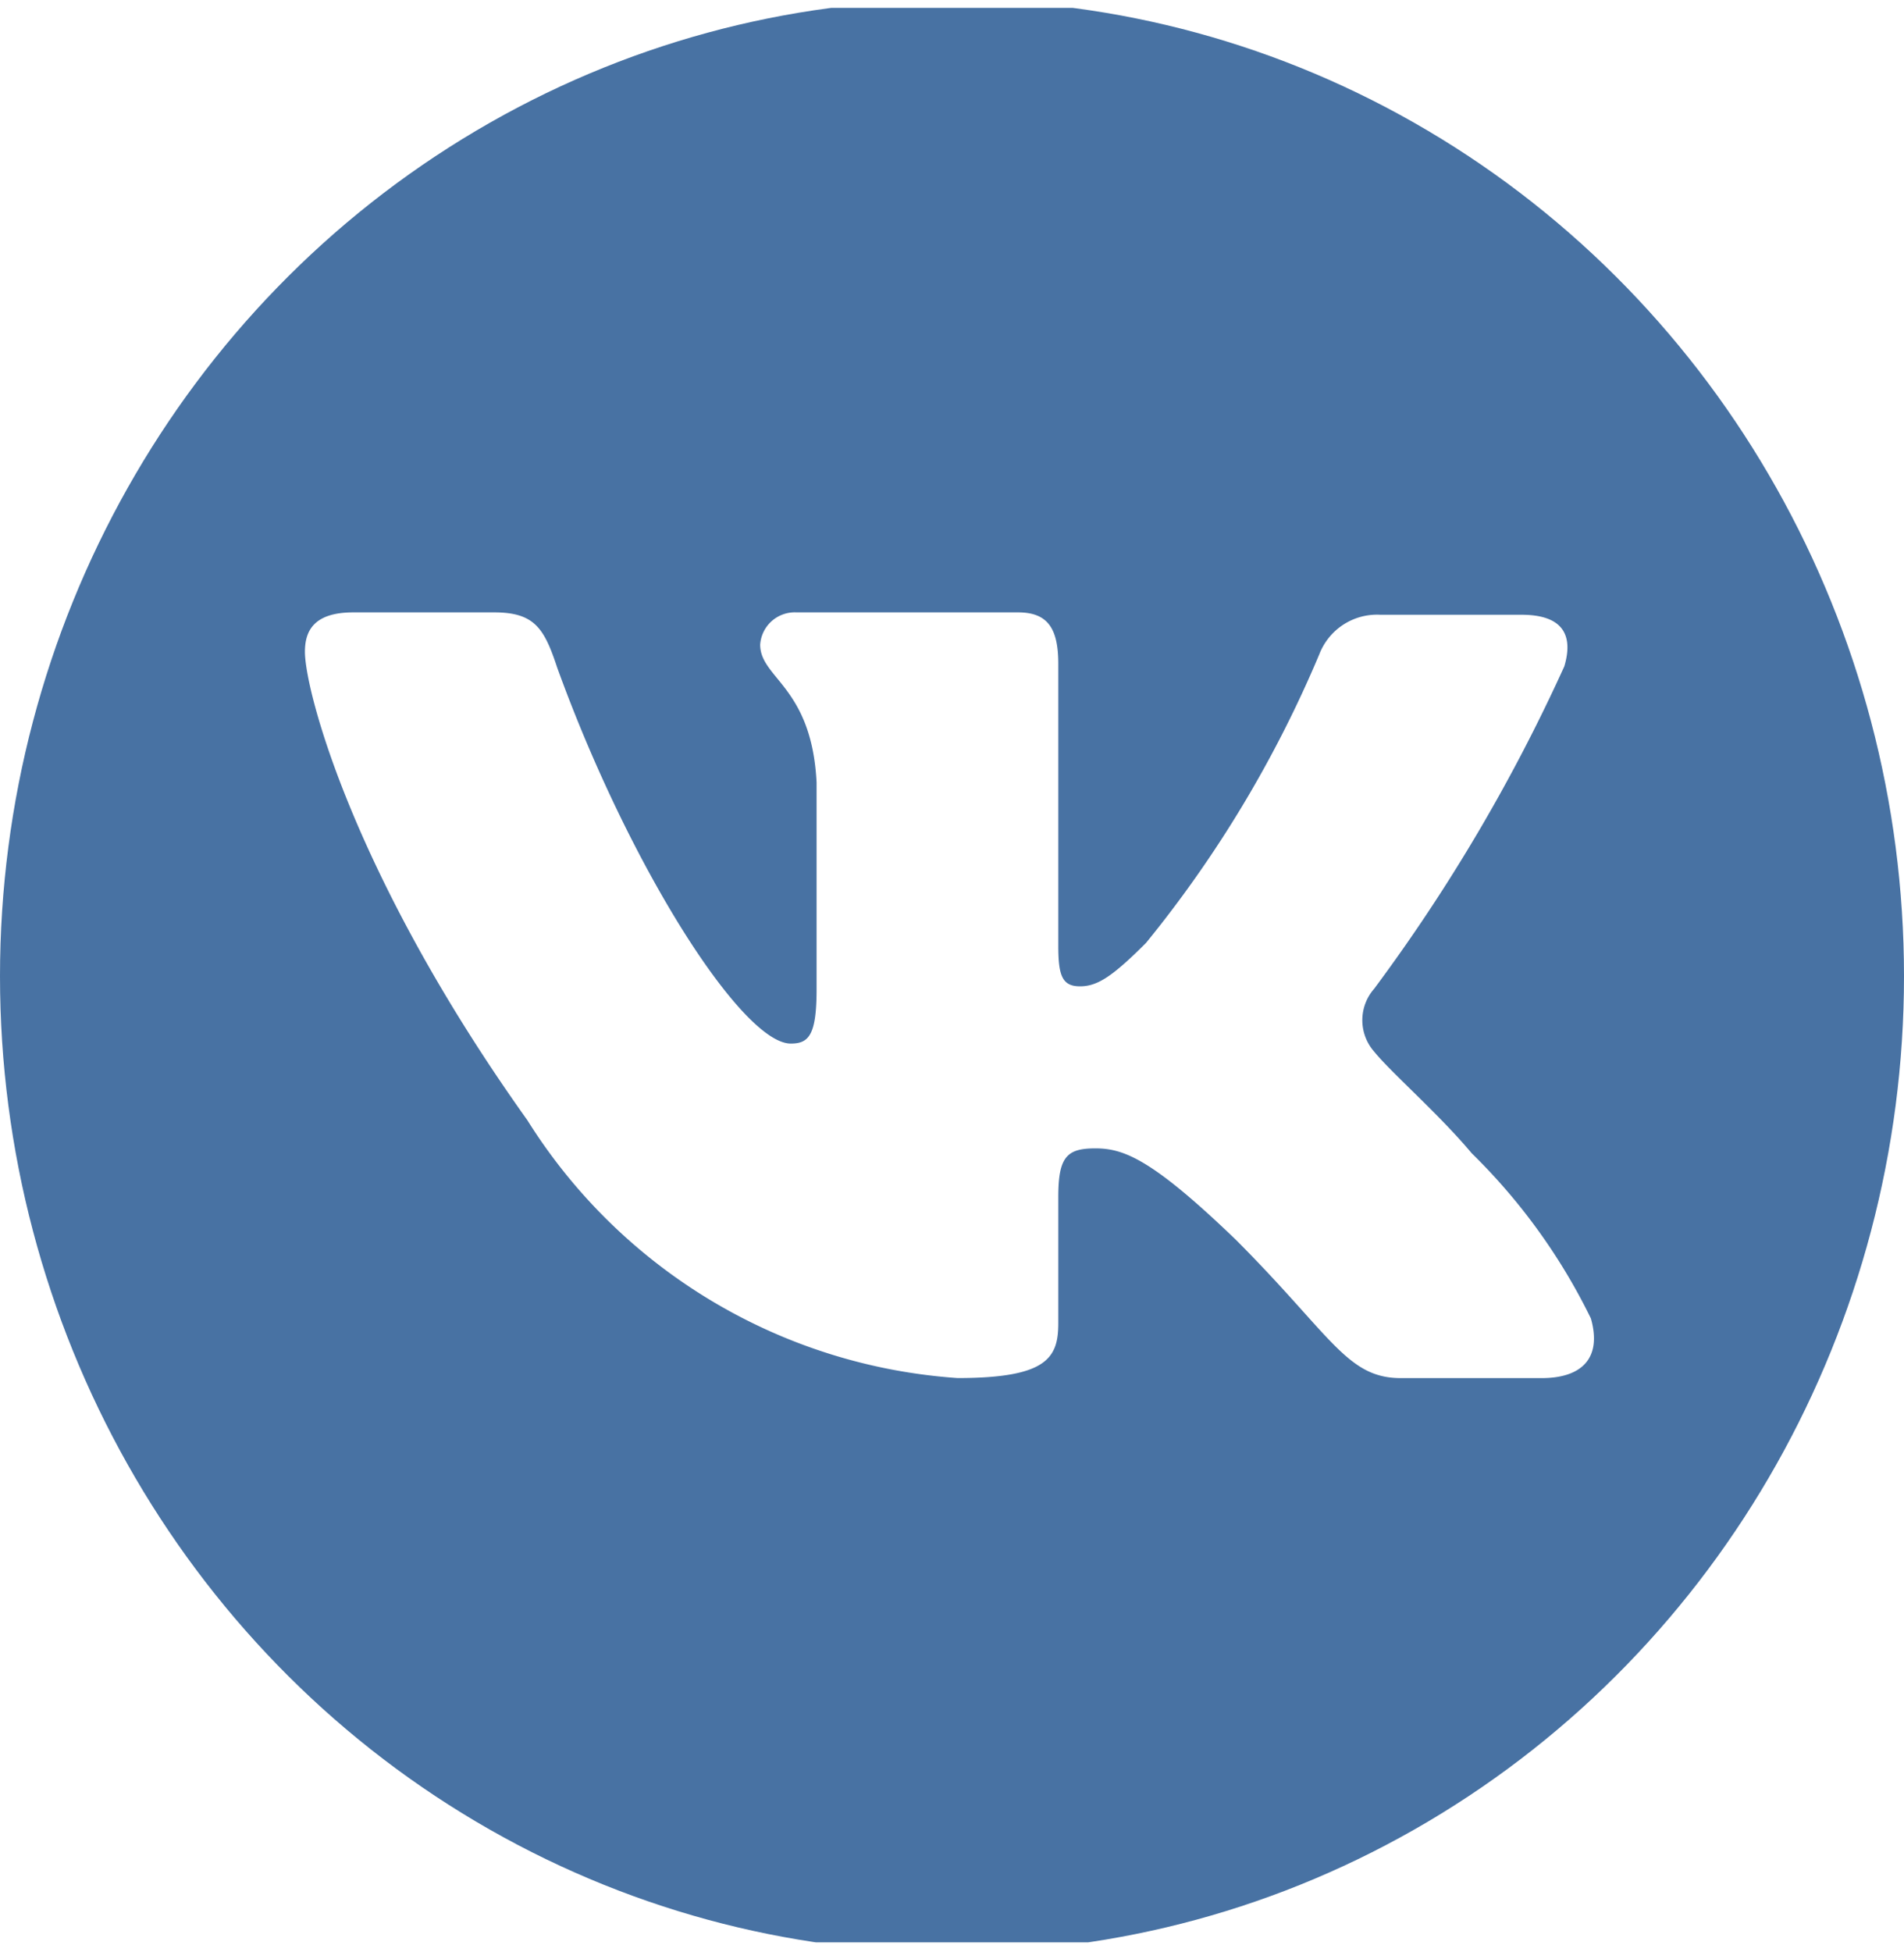 <svg xmlns="http://www.w3.org/2000/svg" xmlns:xlink="http://www.w3.org/1999/xlink" width="40" height="41" viewBox="0 0 40 41">
  <defs>
    <clipPath id="clip-path">
      <ellipse id="Ellipse_199" data-name="Ellipse 199" cx="20" cy="20.5" rx="20" ry="20.5" transform="translate(0.308 -0.211)" fill="#fff"/>
    </clipPath>
  </defs>
  <g id="Mask_Group_4" data-name="Mask Group 4" transform="translate(-0.308 0.211)" clip-path="url(#clip-path)">
    <path id="VK__service_-Logo.wine" data-name="VK_(service)-Logo.wine" d="M26.541,0C37.915,0,40.623,2.708,40.623,14.083V26.541c0,11.375-2.708,14.083-14.083,14.083H14.083C2.708,40.623,0,37.915,0,26.541V14.083C0,2.708,2.708,0,14.083,0ZM11,12.695H8.04c-.846,0-1.016.406-1.016.829,0,.8,1,4.689,4.672,9.834a11.6,11.6,0,0,0,9.039,5.416c1.879,0,2.116-.423,2.116-1.151V24.967c0-.846.186-1.016.779-1.016s1.185.22,2.945,1.913c2.014,2.014,2.336,2.911,3.47,2.911h2.962c.846,0,1.269-.423,1.033-1.253a12.576,12.576,0,0,0-2.505-3.47c-.694-.829-1.693-1.693-2.048-2.133a1,1,0,0,1,0-1.32,36.95,36.95,0,0,0,3.995-6.771c.186-.626,0-1.083-.9-1.083H29.621a1.3,1.3,0,0,0-1.286.829,24.831,24.831,0,0,1-3.639,6.06c-.694.694-1.016.914-1.388.914s-.457-.22-.457-.846V13.778c0-.745-.22-1.083-.846-1.083H17.35a.728.728,0,0,0-.762.677c0,.711,1.083.88,1.185,2.894v4.35c0,.965-.169,1.134-.542,1.134-1.016,0-3.385-3.69-4.909-7.9C12.052,13.033,11.849,12.695,11,12.695Z" transform="translate(-0.31 -0.046)" fill="#4872a3" fill-rule="evenodd"/>
  </g>
</svg>
